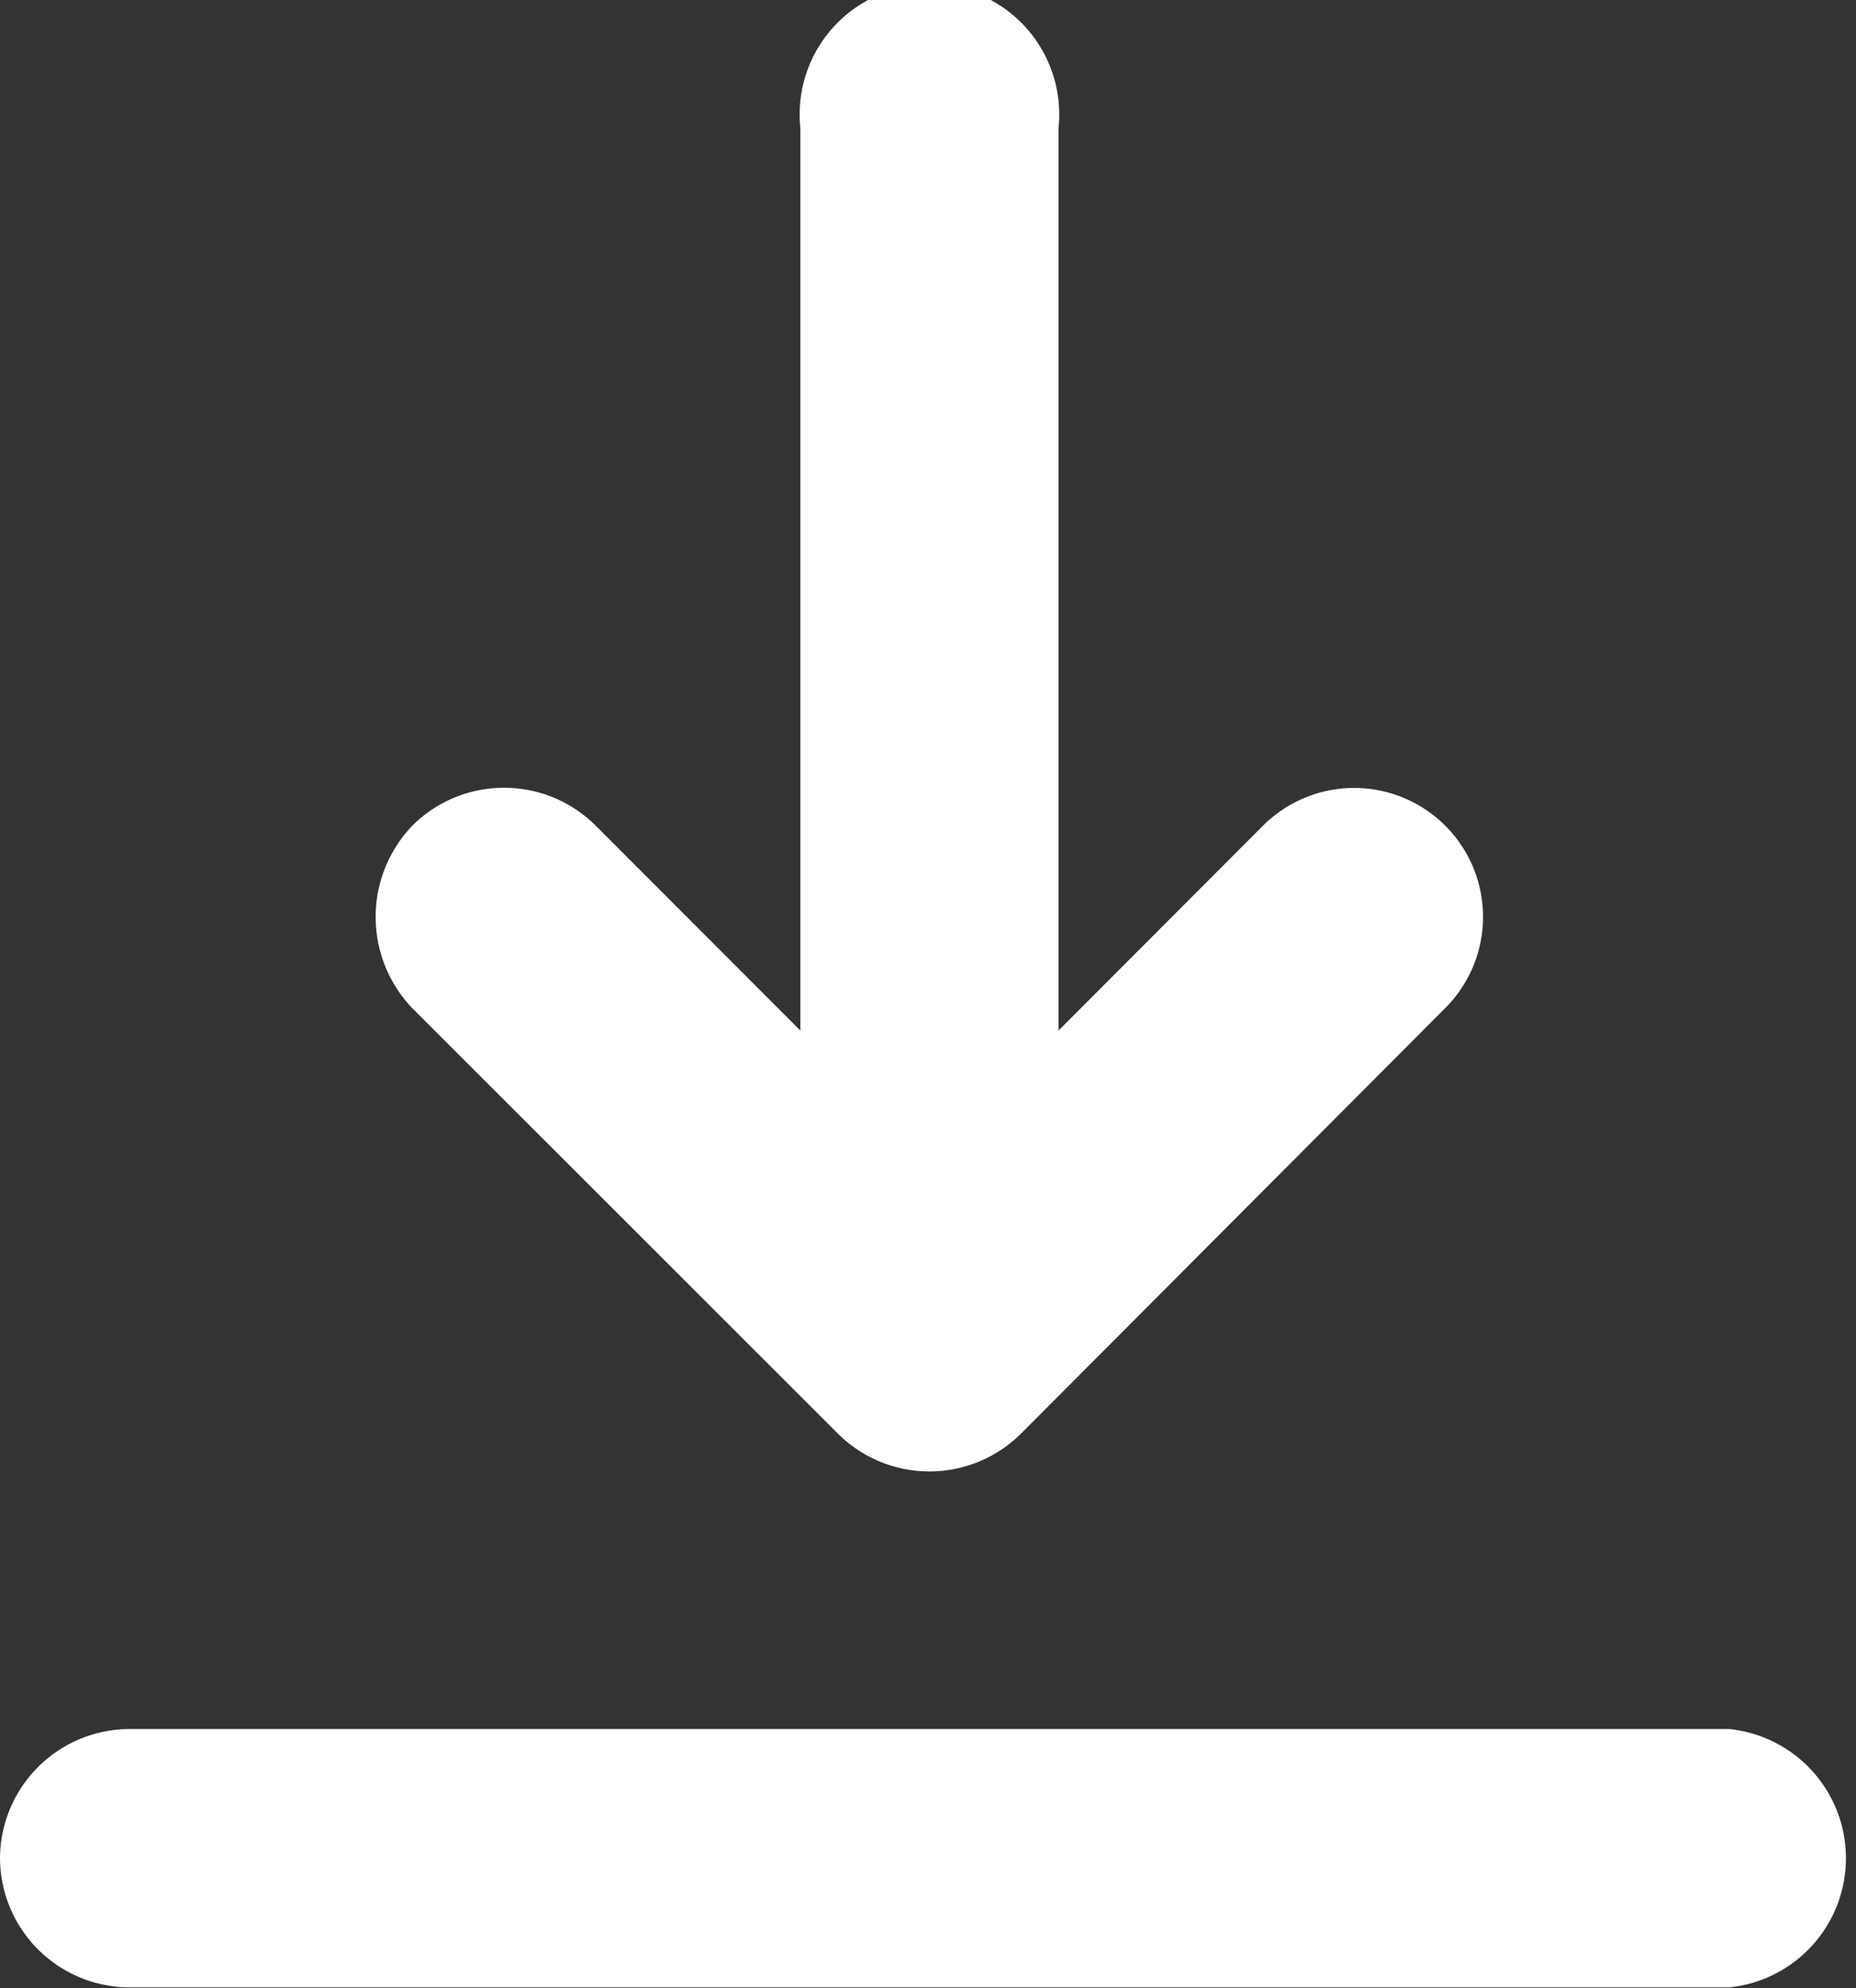 <svg xmlns="http://www.w3.org/2000/svg" width="12.87" height="13.782" viewBox="0 0 12.87 13.782">
  <rect x="0" y="0" width="12.87" height="13.782" fill="#333333" stroke="none"/>
  <defs>
    <style>
      .cls-1 {
        fill: #fff;
        fill-rule: evenodd;
      }
    </style>
  </defs>
  <path id="downiocnimfw1" class="cls-1" d="M2974.42,946.378L2973,947.8v-6.256a0.9,0.9,0,1,0-1.79,0V947.8l-1.42-1.421a0.9,0.9,0,0,0-1.27,0,0.914,0.914,0,0,0,0,1.267l2.95,2.948a0.9,0.9,0,0,0,1.27,0l2.94-2.948A0.893,0.893,0,1,0,2974.42,946.378Zm-8.76,7.164a0.9,0.9,0,0,1,.9-0.9h11.09a0.9,0.9,0,0,1,0,1.791h-11.09A0.9,0.9,0,0,1,2965.66,953.542Z" transform="translate(-2965.66 -940.656)"/>
</svg>

